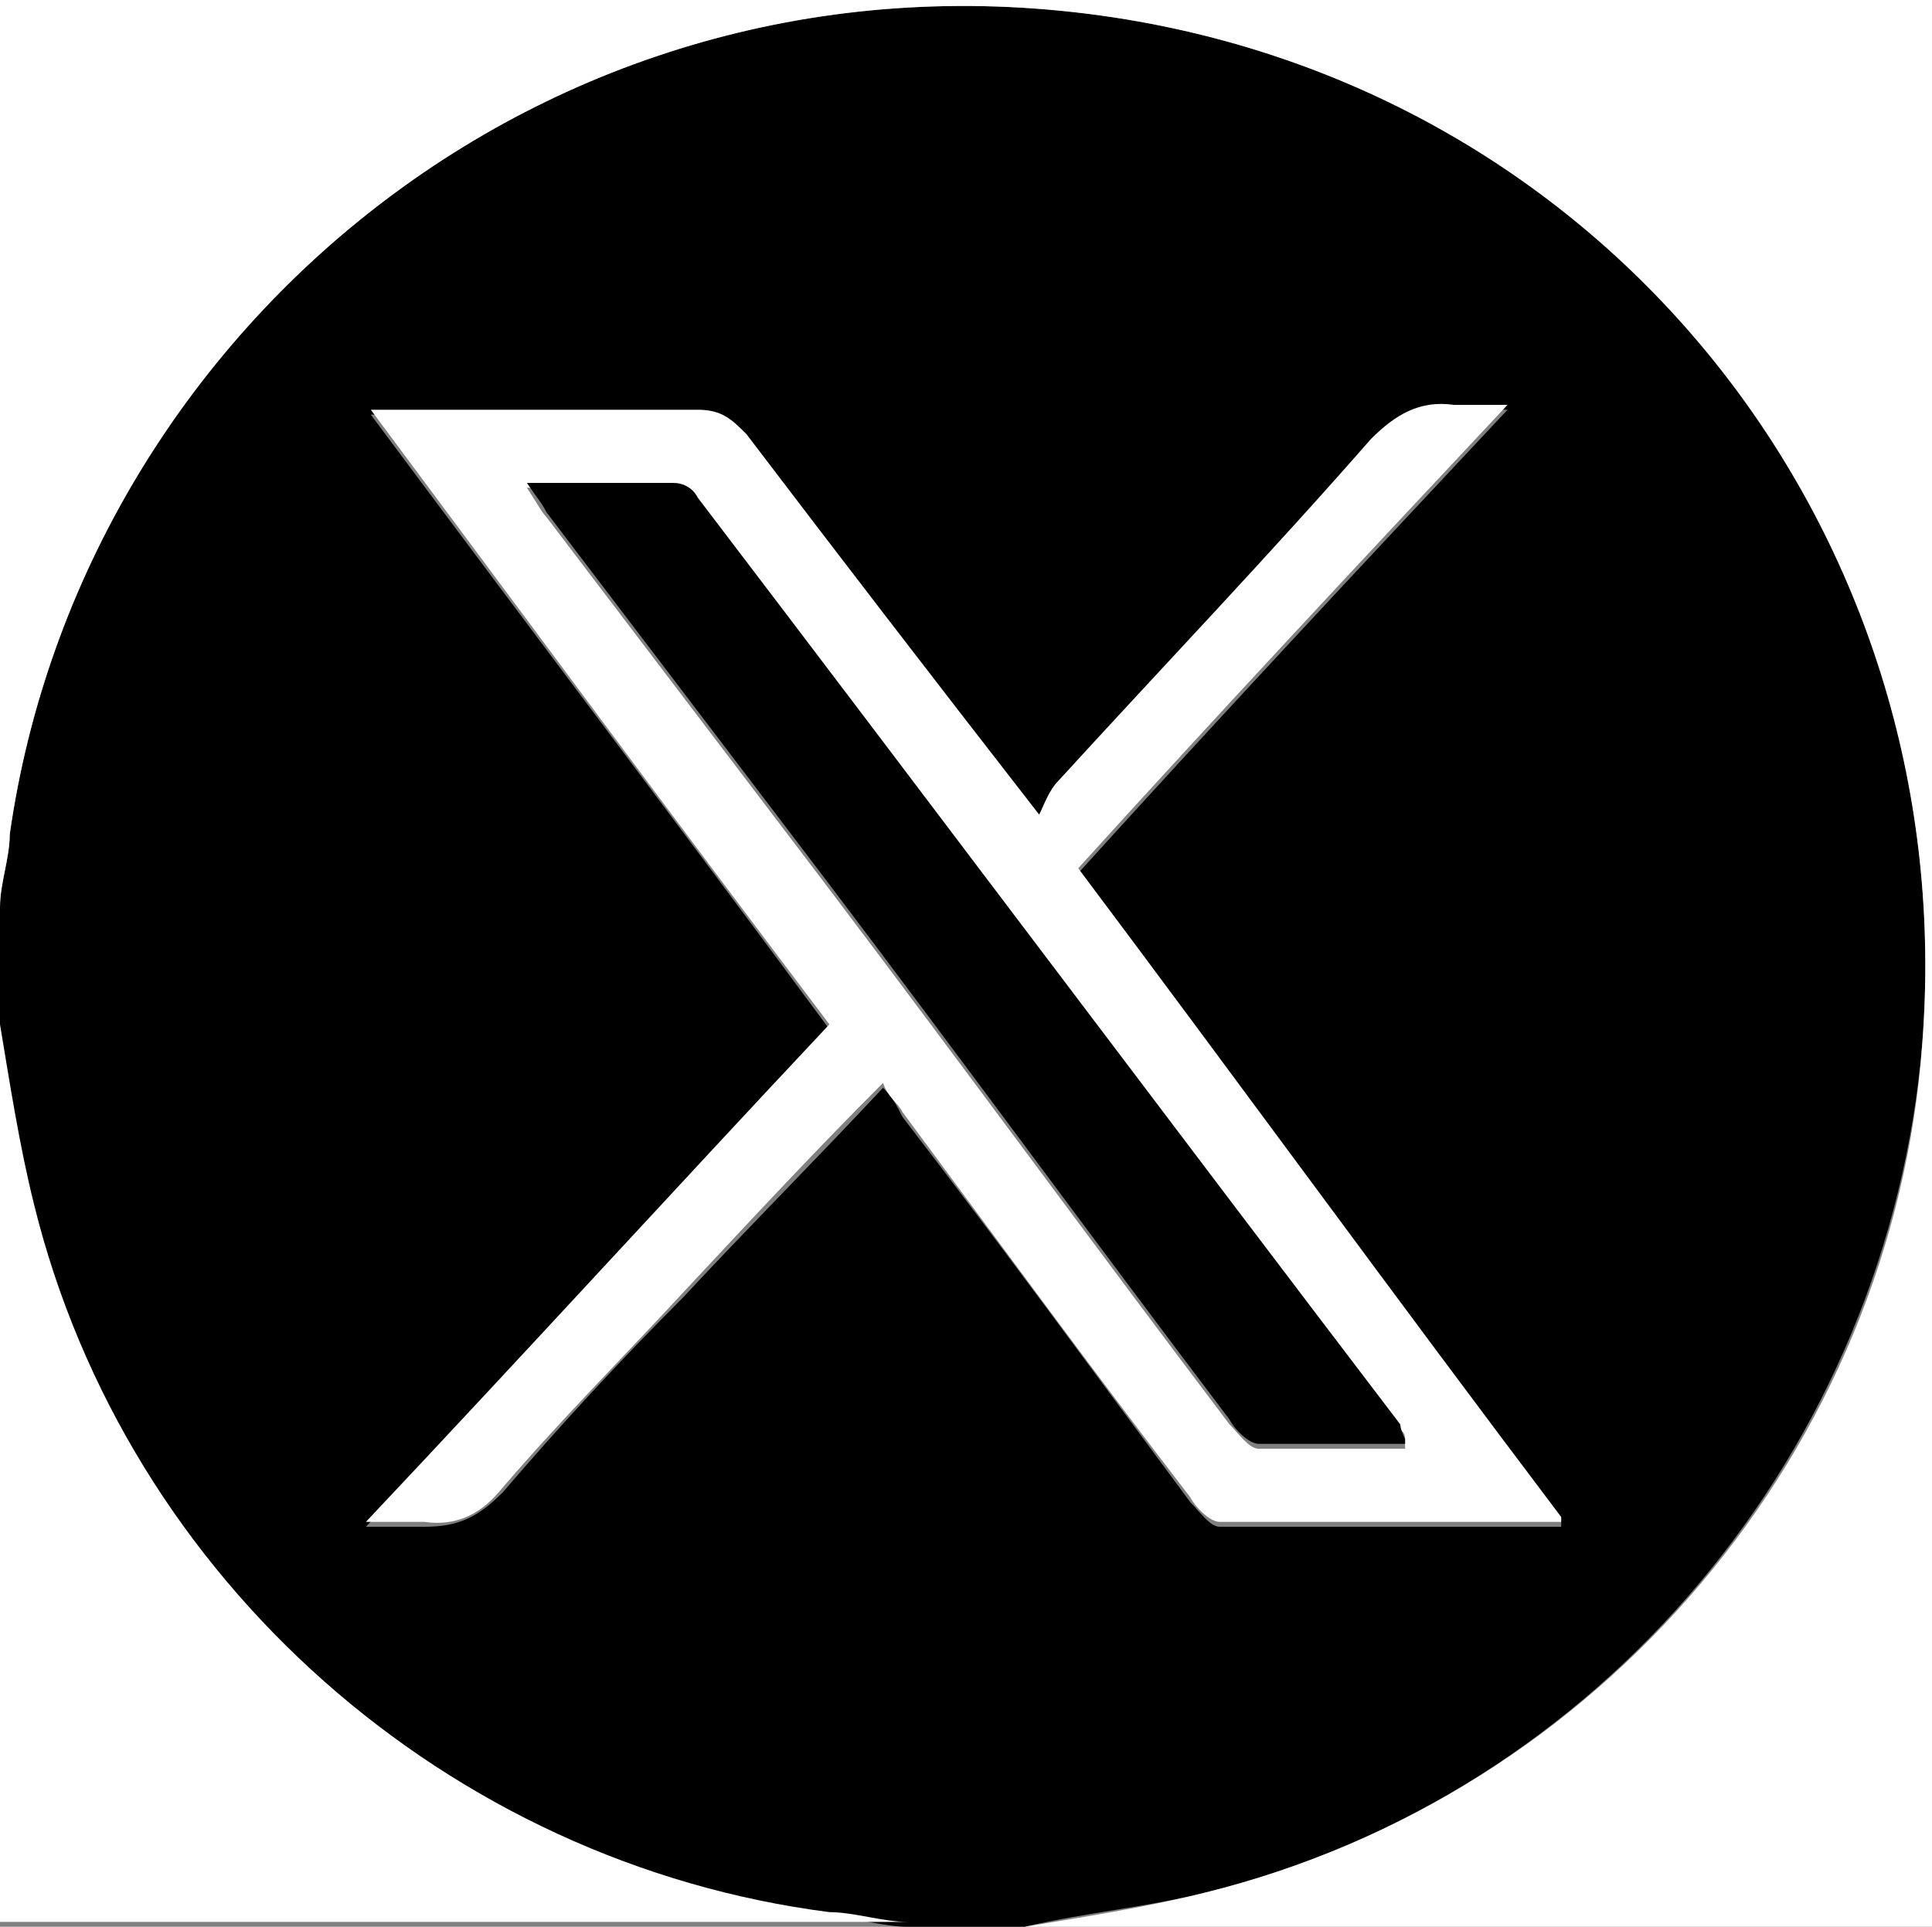 <?xml version="1.0" encoding="UTF-8"?>
<svg id="Layer_1" data-name="Layer 1" xmlns="http://www.w3.org/2000/svg" version="1.1" viewBox="0 0 39.6 39.5">
  <rect x="0" y="0" width="39.6" height="39.5" fill="#808080" stroke="none"/>
  <defs>
    <style>
      .cls-1 {
        fill: #000;
      }

      .cls-1, .cls-2 {
        stroke-width: 0px;
      }

      .cls-2 {
        fill: #fff;
      }
    </style>
  </defs>
  <path class="cls-1" d="M0,21c0-.8,0-1.6,0-2.4,0-.5.2-1,.2-1.5C1.7,6.6,11.6-1.5,23.1.4c10.2,1.7,17.1,10.7,16.3,21-.7,8.3-6.6,15.4-14.7,17.4-1.2.3-2.4.4-3.7.7h-2.4c-.5,0-1.1-.2-1.6-.2-7.8-1-14.4-6.9-16.3-14.5-.3-1.2-.5-2.5-.7-3.7ZM32,31.2c-3.4-4.5-6.6-8.9-9.9-13.3,2.9-3.2,5.8-6.3,8.8-9.5-.5,0-.8,0-1.1,0-.7-.1-1.2.2-1.7.7-2.1,2.3-4.3,4.7-6.4,7-.2.2-.2.4-.4.7-2.1-2.8-4.1-5.3-6-7.8-.3-.4-.6-.5-1-.5-1.4,0-2.8,0-4.3,0-.7,0-1.5,0-2.4,0,3.2,4.3,6.3,8.4,9.4,12.6-3.1,3.3-6.2,6.7-9.5,10.2.5,0,.9,0,1.2,0,.7,0,1.1-.2,1.6-.7,1.2-1.4,2.4-2.7,3.7-4,1.3-1.4,2.7-2.8,4.1-4.3.2.2.3.4.4.6,2,2.6,3.9,5.2,5.9,7.9.2.2.4.5.6.5,2.3,0,4.5,0,7,0Z"/>
  <path class="cls-2" d="M21,39.5c1.2-.2,2.5-.4,3.7-.7,8.1-2,14.1-9.1,14.7-17.4.8-10.2-6.1-19.3-16.3-21C11.6-1.5,1.7,6.6.2,17.1.2,17.6,0,18.1,0,18.6,0,12.4,0,6.2,0,0c13.2,0,26.4,0,39.6,0,0,13.2,0,26.3,0,39.5-6.2,0-12.4,0-18.6,0Z"/>
  <path class="cls-2" d="M0,21c.2,1.2.4,2.5.7,3.7,1.9,7.7,8.5,13.5,16.3,14.5.5,0,1.1.2,1.6.2H0C0,33.3,0,27.1,0,21Z"/>
  <path class="cls-2" d="M32,31.2c-2.4,0-4.7,0-7,0-.2,0-.5-.3-.6-.5-2-2.6-3.9-5.2-5.9-7.9-.1-.2-.3-.3-.4-.6-1.4,1.4-2.7,2.8-4.1,4.3-1.2,1.3-2.5,2.6-3.7,4-.4.5-.9.8-1.6.7-.3,0-.7,0-1.2,0,3.3-3.5,6.4-6.9,9.5-10.2-3.1-4.1-6.2-8.3-9.4-12.6.9,0,1.6,0,2.4,0,1.4,0,2.8,0,4.3,0,.5,0,.7.2,1,.5,1.9,2.5,3.9,5.1,6,7.8.1-.2.2-.5.4-.7,2.1-2.3,4.3-4.6,6.4-7,.5-.5,1-.8,1.7-.7.3,0,.6,0,1.1,0-3,3.2-5.9,6.3-8.8,9.5,3.3,4.4,6.5,8.8,9.9,13.3ZM28.8,29.6c0-.2,0-.2-.1-.3-4.8-6.4-9.6-12.7-14.4-19-.1-.1-.3-.3-.5-.3-1,0-1.9,0-3,0,.2.3.3.5.4.6,1.9,2.5,3.8,5,5.7,7.5,2.8,3.7,5.5,7.4,8.3,11.1.2.2.4.5.6.5,1,0,1.9,0,3,0Z"/>
  <path class="cls-1" d="M28.8,29.6c-1,0-2,0-3,0-.2,0-.5-.3-.6-.5-2.8-3.7-5.5-7.4-8.3-11.1-1.9-2.5-3.8-5-5.7-7.5-.1-.2-.2-.3-.4-.6,1.1,0,2.1,0,3,0,.2,0,.4.1.5.3,4.8,6.3,9.6,12.7,14.4,19,0,0,0,.1.1.3Z"/>
</svg>